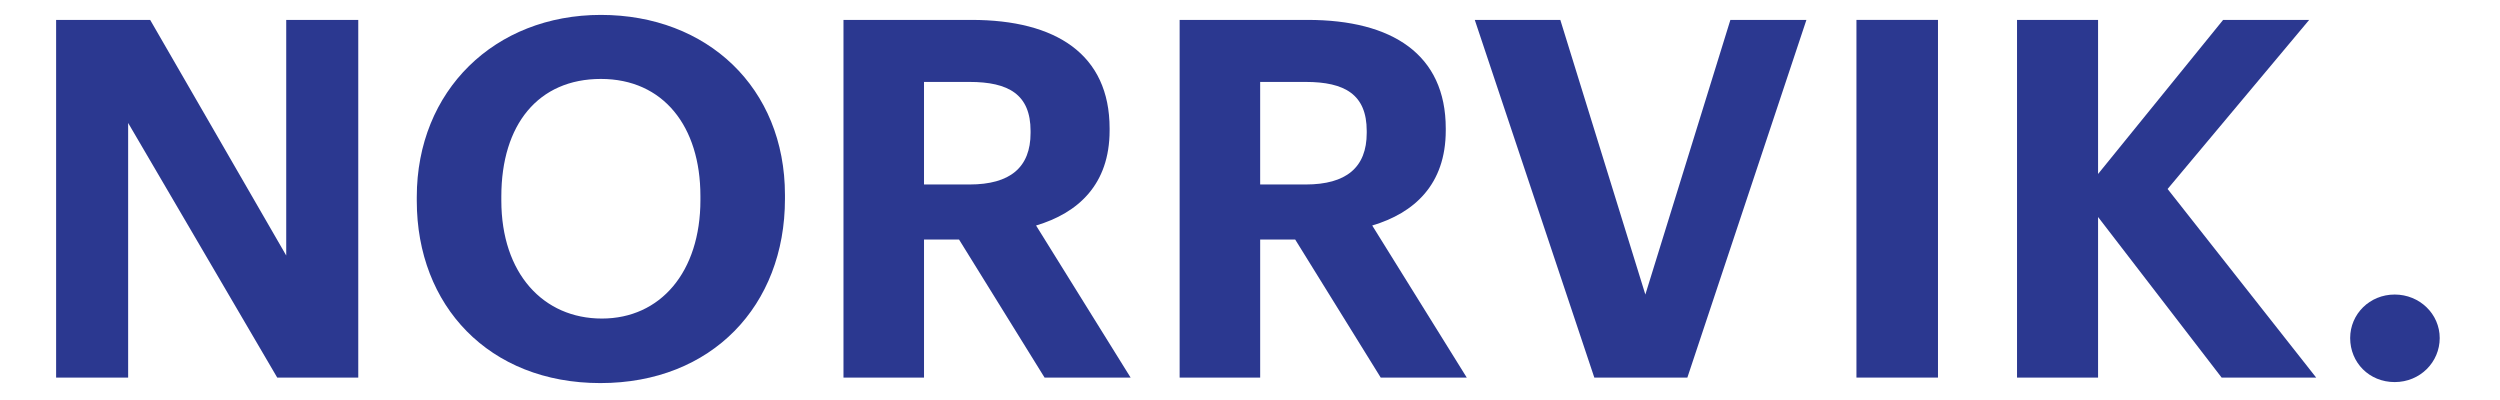 <svg viewBox="0 0 2834.65 453.85" version="1.1" xmlns="http://www.w3.org/2000/svg" id="Layer_1">
  
  <defs>
    <style>
      .st0 {
        fill: #2b3890;
      }
    </style>
  </defs>
  <path d="M63.63,22.57h106.63l154.28,267.15V22.57h81.68v405.55h-91.89L145.3,139.41v288.7H63.63V22.57Z" class="st0"></path>
  <path d="M472.57,227.9v-4.54c0-120.81,88.48-206.46,208.73-206.46s208.73,82.24,208.73,204.19v4.54c0,120.81-82.81,208.73-209.3,208.73s-208.16-87.92-208.16-206.46ZM794.17,226.76v-4.54c0-78.84-41.97-132.72-112.87-132.72s-112.87,51.62-112.87,133.29v4.54c0,82.81,47.64,133.86,114.01,133.86s111.74-52.75,111.74-134.43Z" class="st0"></path>
  <path d="M956.39,22.57h145.2c95.86,0,156.55,39.14,156.55,123.08v2.27c0,61.26-35.73,93.59-83.38,107.77l107.2,172.43h-97.56l-96.99-156.55h-39.7v156.55h-91.32V22.57ZM1099.32,209.18c45.94,0,69.2-19.28,69.2-58.42v-2.27c0-41.41-24.96-55.59-69.2-55.59h-51.62v116.28h51.62Z" class="st0"></path>
  <path d="M1337.54,22.57h145.2c95.86,0,156.55,39.14,156.55,123.08v2.27c0,61.26-35.73,93.59-83.38,107.77l107.2,172.43h-97.56l-96.99-156.55h-39.7v156.55h-91.32V22.57ZM1480.47,209.18c45.94,0,69.2-19.28,69.2-58.42v-2.27c0-41.41-24.96-55.59-69.2-55.59h-51.62v116.28h51.62Z" class="st0"></path>
  <path d="M1672.19,22.57h96.99l96.42,311.39,96.42-311.39h86.21l-134.99,405.55h-105.5L1672.19,22.57Z" class="st0"></path>
  <path d="M2104.95,22.57h92.45v405.55h-92.45V22.57Z" class="st0"></path>
  <path d="M2287.02,22.57h91.89v174.7l141.8-174.7h97.56l-160.52,191.71,168.46,213.83h-107.2l-140.1-182.07v182.07h-91.89V22.57Z" class="st0"></path>
  <path d="M2664.76,383.31c0-27.23,22.12-49.35,50.48-49.35s51.05,22.12,51.05,49.35-22.12,49.91-51.05,49.91-50.48-22.12-50.48-49.91Z" class="st0"></path>
</svg>